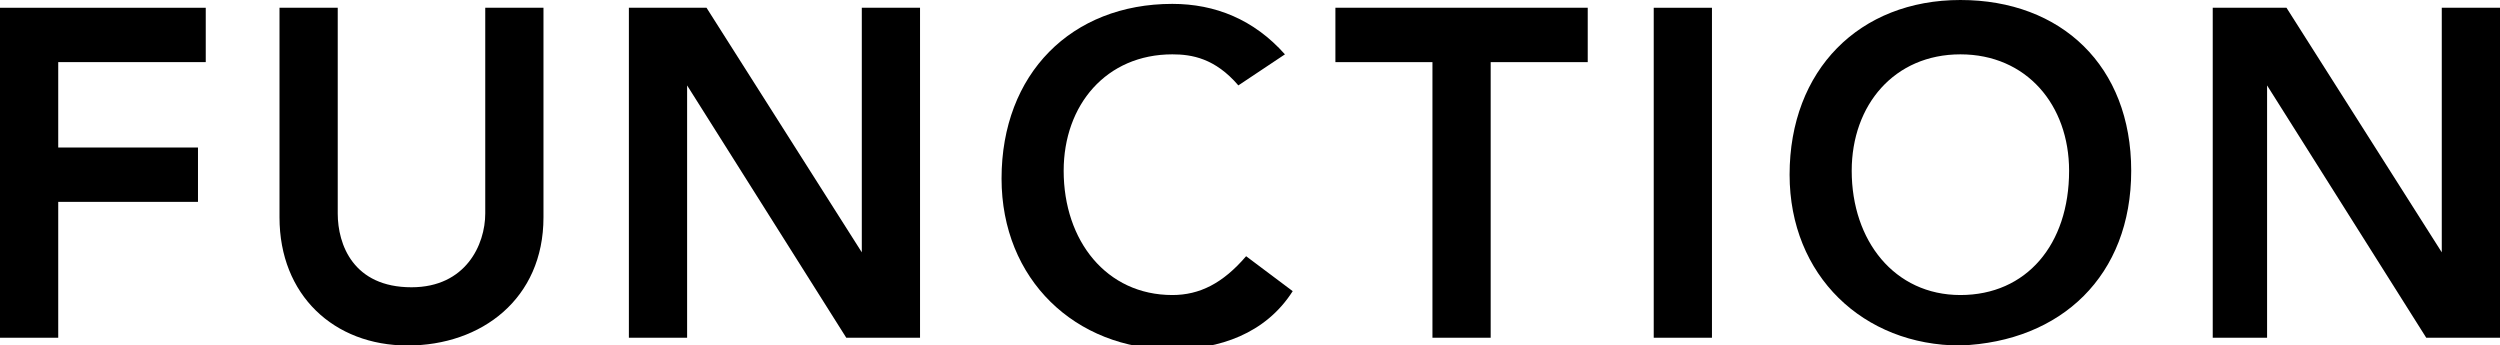 <?xml version="1.0" encoding="utf-8"?>
<svg version="1.1" xmlns="http://www.w3.org/2000/svg" xmlns:xlink="http://www.w3.org/1999/xlink" x="0px"
	 y="0px" viewBox="0 0 64.4 8.9" style="enable-background:new 0 0 64.4 8.9;" xml:space="preserve">
<g>
	<g>
		<path d="M0,0.2h5.3v1.4H1.5v2.2h3.6v1.4H1.5v3.5H0V0.2z"/>
		<path d="M14,5.6c0,2.1-1.6,3.3-3.5,3.3S7.2,7.6,7.2,5.6V0.2h1.5v5.3c0,0.8,0.4,1.9,1.9,1.9c1.4,0,1.9-1.1,1.9-1.9V0.2H14V5.6
			L14,5.6z"/>
		<path d="M16.3,0.2h1.9l4,6.3l0,0V0.2h1.5v8.5h-1.9l-4.1-6.5l0,0v6.5h-1.5V0.2H16.3z"/>
		<path d="M31.9,2.2c-0.6-0.7-1.2-0.8-1.7-0.8c-1.7,0-2.8,1.3-2.8,3c0,1.8,1.1,3.2,2.8,3.2c0.7,0,1.3-0.3,1.9-1l1.2,0.9
			C32.6,8.6,31.4,9,30.2,9c-2.5,0-4.4-1.8-4.4-4.4c0-2.7,1.8-4.5,4.4-4.5c1.1,0,2.1,0.4,2.9,1.3L31.9,2.2z"/>
		<path d="M36.9,1.6h-2.5V0.2h6.5v1.4h-2.5v7.1h-1.5V1.6z"/>
		<path d="M42.6,0.2h1.5v8.5h-1.5V0.2z"/>
		<path d="M50.5,0c2.6,0,4.4,1.7,4.4,4.4s-1.8,4.4-4.4,4.5c-2.5,0-4.4-1.8-4.4-4.4C46.1,1.8,47.9,0,50.5,0z M50.5,7.6
			c1.7,0,2.8-1.3,2.8-3.2c0-1.7-1.1-3-2.8-3s-2.8,1.3-2.8,3C47.7,6.2,48.8,7.6,50.5,7.6z"/>
		<path d="M57,0.2h1.9l4,6.3l0,0V0.2h1.5v8.5h-1.9l-4.1-6.5l0,0v6.5H57V0.2z"/>
	</g>
</g>
</svg>
